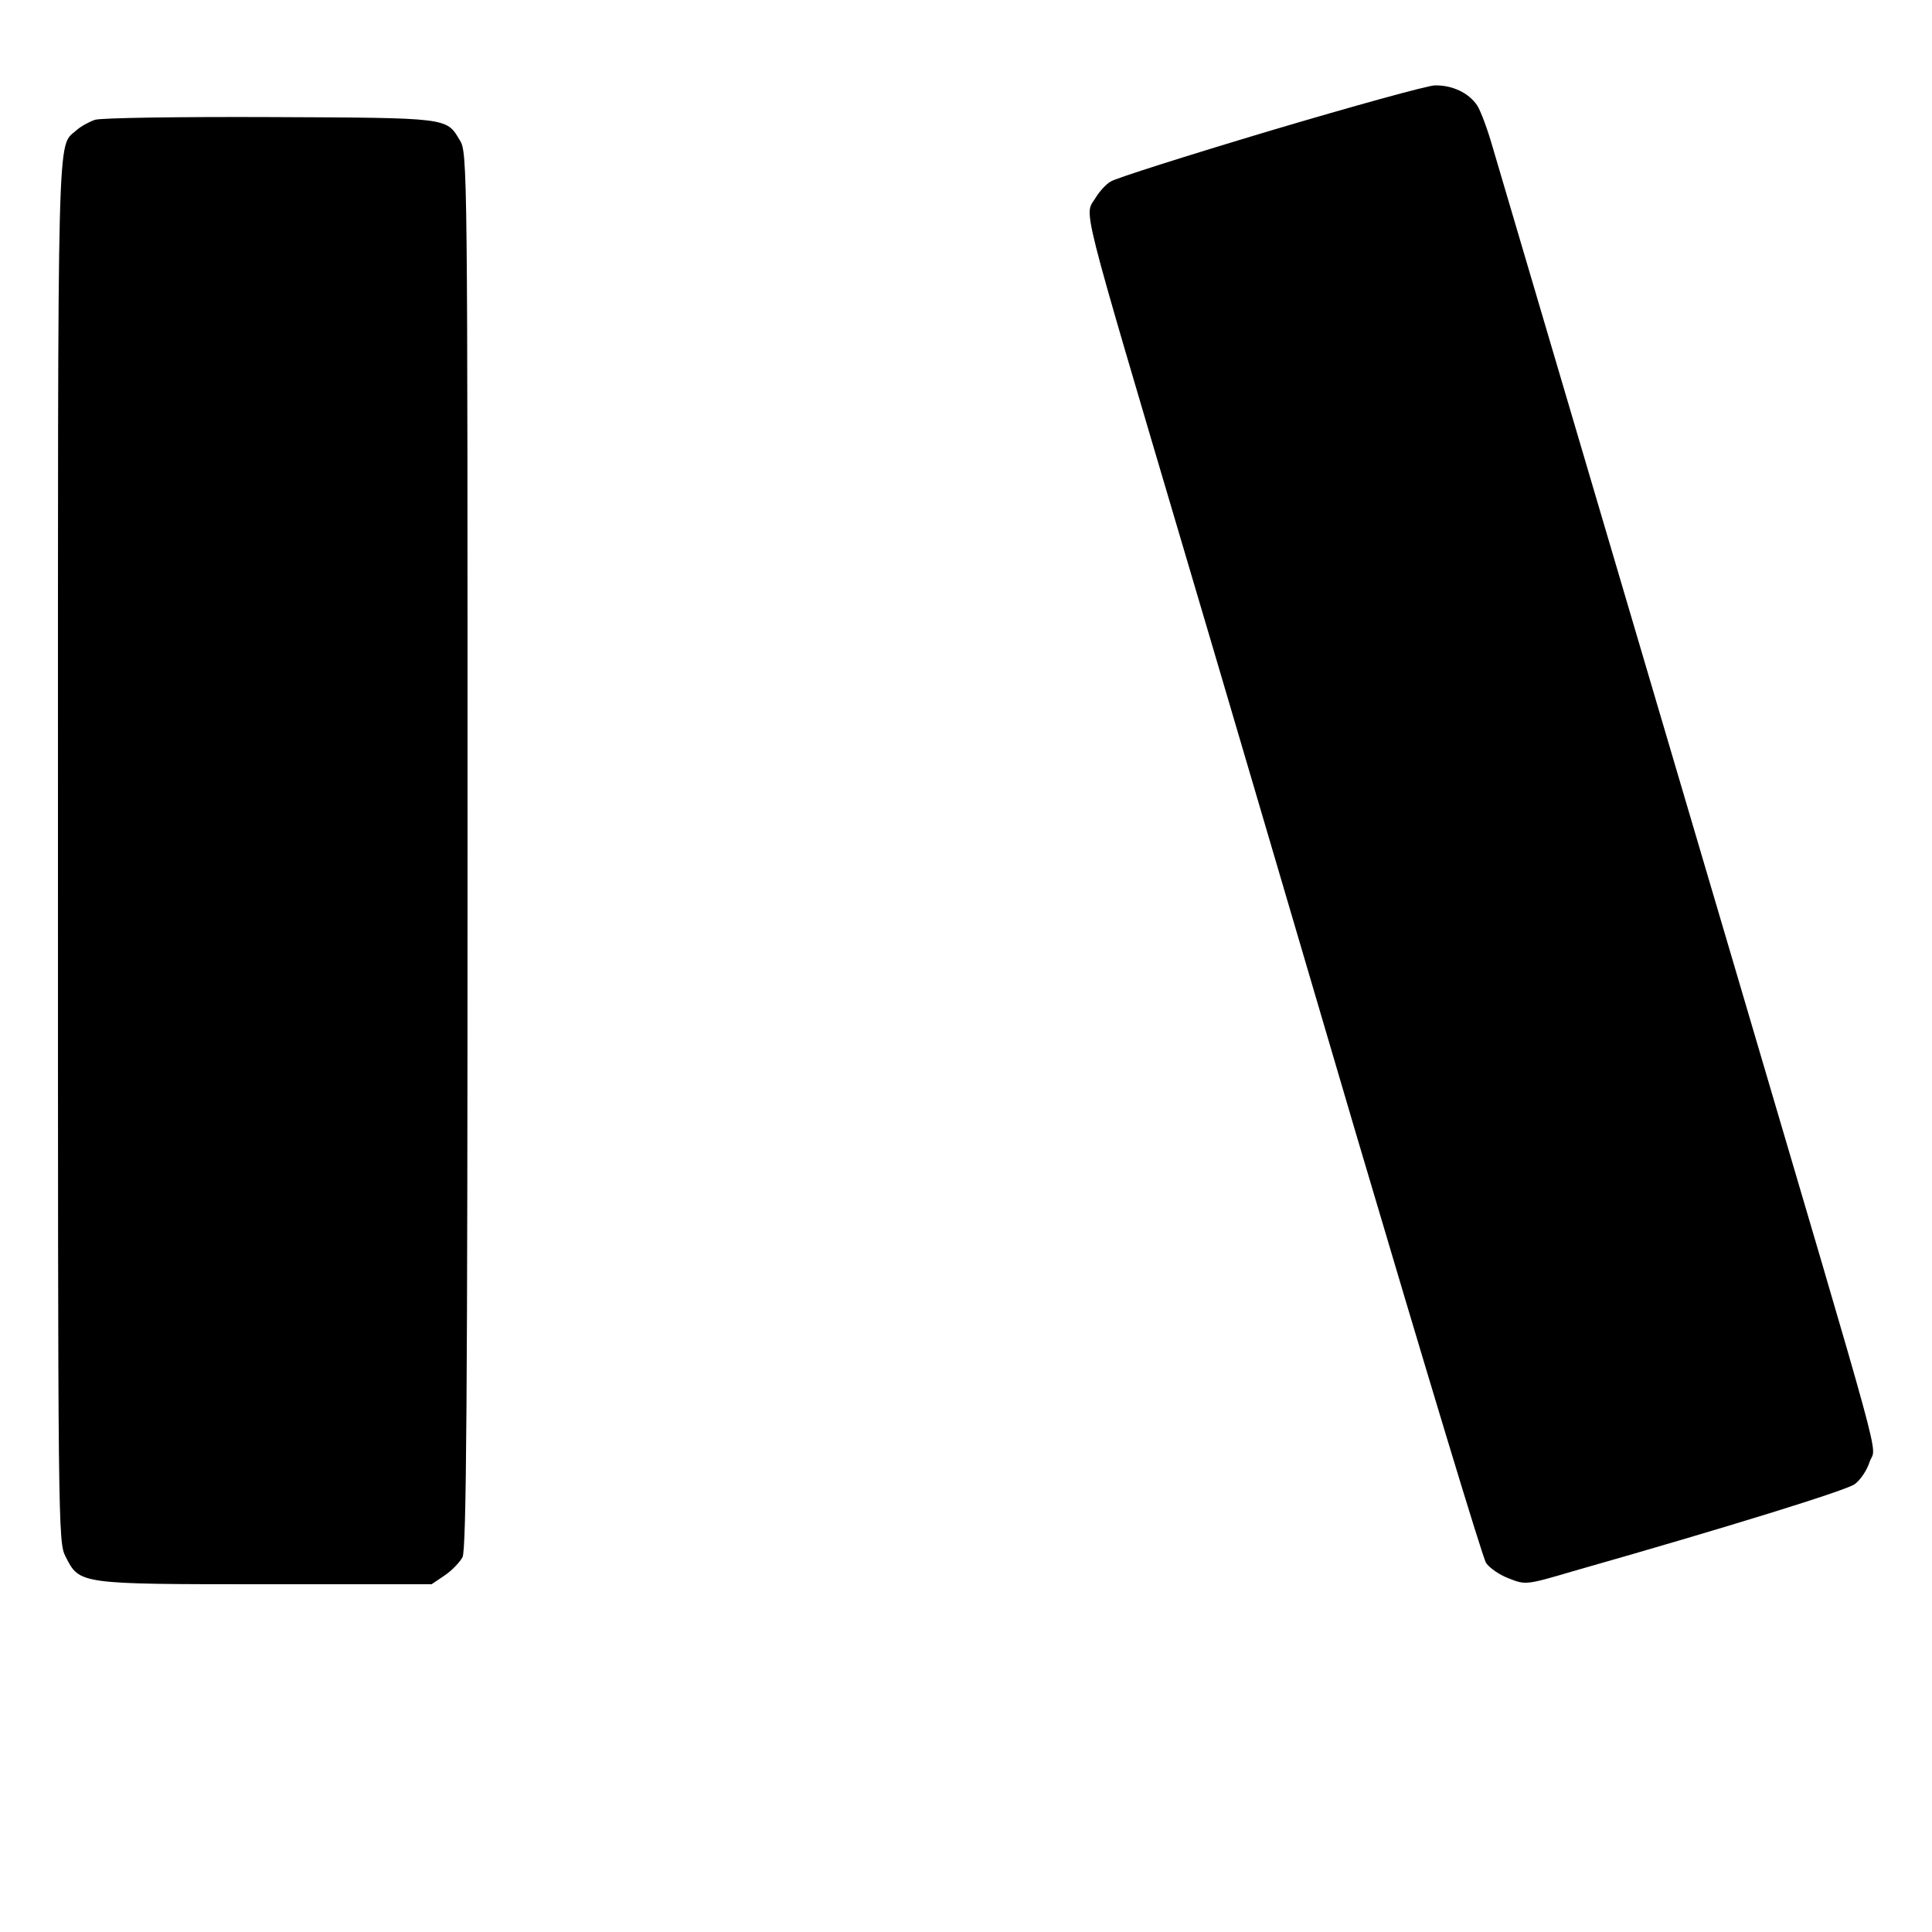 <svg version="1.0" xmlns="http://www.w3.org/2000/svg" width="666.667" height="666.667" viewBox="0 0 500 500"><path d="M328.5 33.9c-21.4 6.4-40 12.3-41.1 13.1-1.2.7-2.9 2.6-3.8 4.1-3 5-4.8-2.2 23.9 94.9 6.3 21.2 25.8 87.5 43.4 147.3 17.7 59.8 32.8 109.9 33.7 111.2.9 1.3 3.5 3.1 5.9 4 4.3 1.7 4.5 1.7 16.7-1.9 40.4-11.5 70.6-20.9 72.8-22.5 1.4-1 3.2-3.6 3.9-5.9 1.7-4.6 4.8 7-34.9-127.7-22.8-77.3-59.9-202.9-62.7-212.4-1.3-4.6-3.1-9.4-4-10.8-2.2-3.3-6.5-5.3-11-5.2-2.1.1-21.3 5.4-42.8 11.8zM24.6 31c-1.5.5-3.7 1.7-4.8 2.7C14.7 38.3 15 28.1 15 220c0 175.6 0 179.2 2 182.9 3.6 7.1 3.4 7.1 51.8 7.1h42.9l3.4-2.3c1.8-1.2 3.9-3.4 4.6-4.7 1-2 1.3-40.6 1.3-183 0-177 0-180.6-2-183.7-3.5-5.9-2.7-5.8-49-6-23.4-.1-43.8.2-45.4.7z"/></svg>
